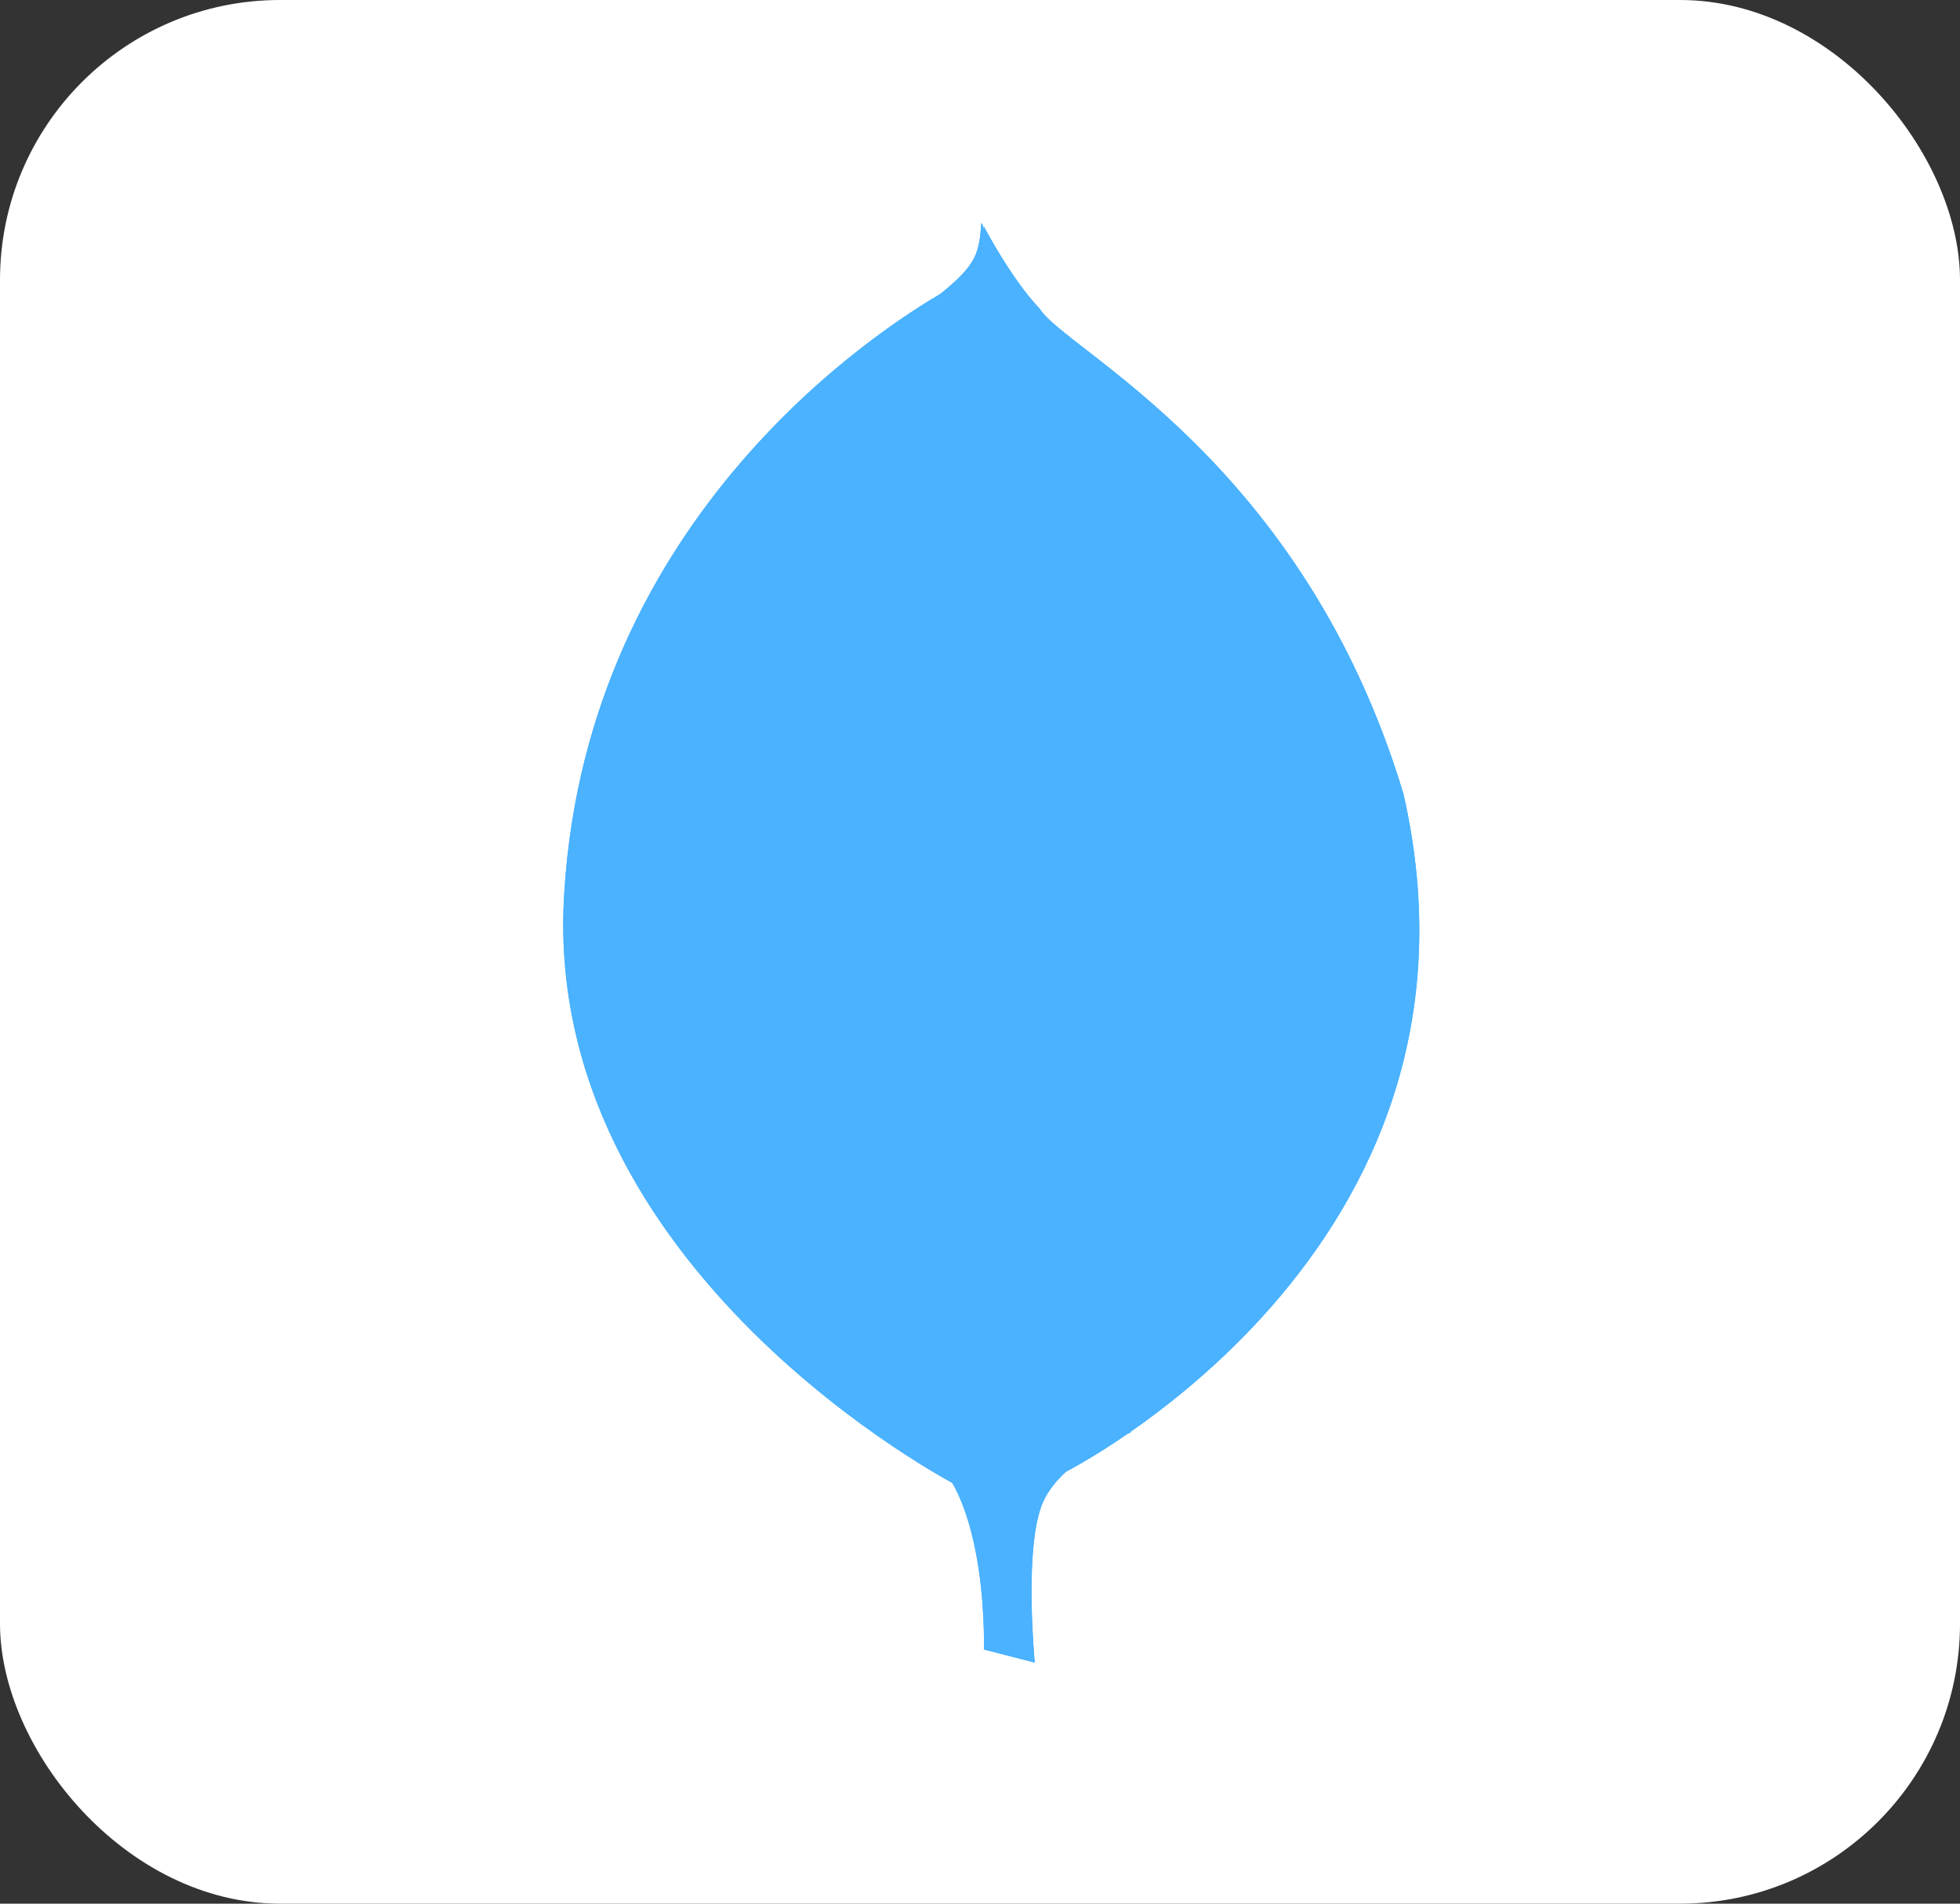 <svg width="70" height="68" viewBox="0 0 70 68" fill="none" xmlns="http://www.w3.org/2000/svg">
<rect x="0" y="0" width="70" height="68" fill="#333333" stroke="none"/>
<rect width="70" height="68" rx="10" fill="white"/>
<path fill-rule="evenodd" clip-rule="evenodd" d="M36.956 59.389L35.139 58.921C35.139 58.921 35.361 51.941 32.035 51.441C29.819 49.503 32.39 -30.717 40.371 51.173C40.371 51.173 37.622 52.208 37.134 53.978C36.602 55.715 36.956 59.389 36.956 59.389Z" fill="#4AB2FF"/>
<path fill-rule="evenodd" clip-rule="evenodd" d="M36.956 59.389L35.139 58.921C35.139 58.921 35.361 51.941 32.035 51.441C29.819 49.503 32.39 -30.717 40.371 51.173C40.371 51.173 37.622 52.208 37.134 53.978C36.602 55.715 36.956 59.389 36.956 59.389Z" fill="#4AB2FF"/>
<path fill-rule="evenodd" clip-rule="evenodd" d="M37.932 52.643C37.932 52.643 53.85 44.761 50.125 28.363C46.534 16.441 38.065 12.533 37.134 11.03C36.114 9.961 35.139 8.091 35.139 8.091L35.804 41.254C35.804 41.288 34.429 51.407 37.932 52.643" fill="#4AB2FF"/>
<path fill-rule="evenodd" clip-rule="evenodd" d="M37.932 52.643C37.932 52.643 53.85 44.761 50.125 28.363C46.534 16.441 38.065 12.533 37.134 11.03C36.114 9.961 35.139 8.091 35.139 8.091L35.804 41.254C35.804 41.288 34.429 51.407 37.932 52.643" fill="#4AB2FF"/>
<path fill-rule="evenodd" clip-rule="evenodd" d="M34.208 53.077C34.208 53.077 19.266 45.395 20.153 31.87C20.995 18.344 31.547 11.698 33.587 10.496C34.917 9.427 34.961 9.026 35.05 7.958C35.981 9.461 35.804 30.434 35.937 32.905C36.336 42.423 35.227 51.274 34.208 53.077Z" fill="#4AB2FF"/>
<path fill-rule="evenodd" clip-rule="evenodd" d="M34.208 53.077C34.208 53.077 19.266 45.395 20.153 31.87C20.995 18.344 31.547 11.698 33.587 10.496C34.917 9.427 34.961 9.026 35.05 7.958C35.981 9.461 35.804 30.434 35.937 32.905C36.336 42.423 35.227 51.274 34.208 53.077Z" fill="#4AB2FF"/>
</svg>
